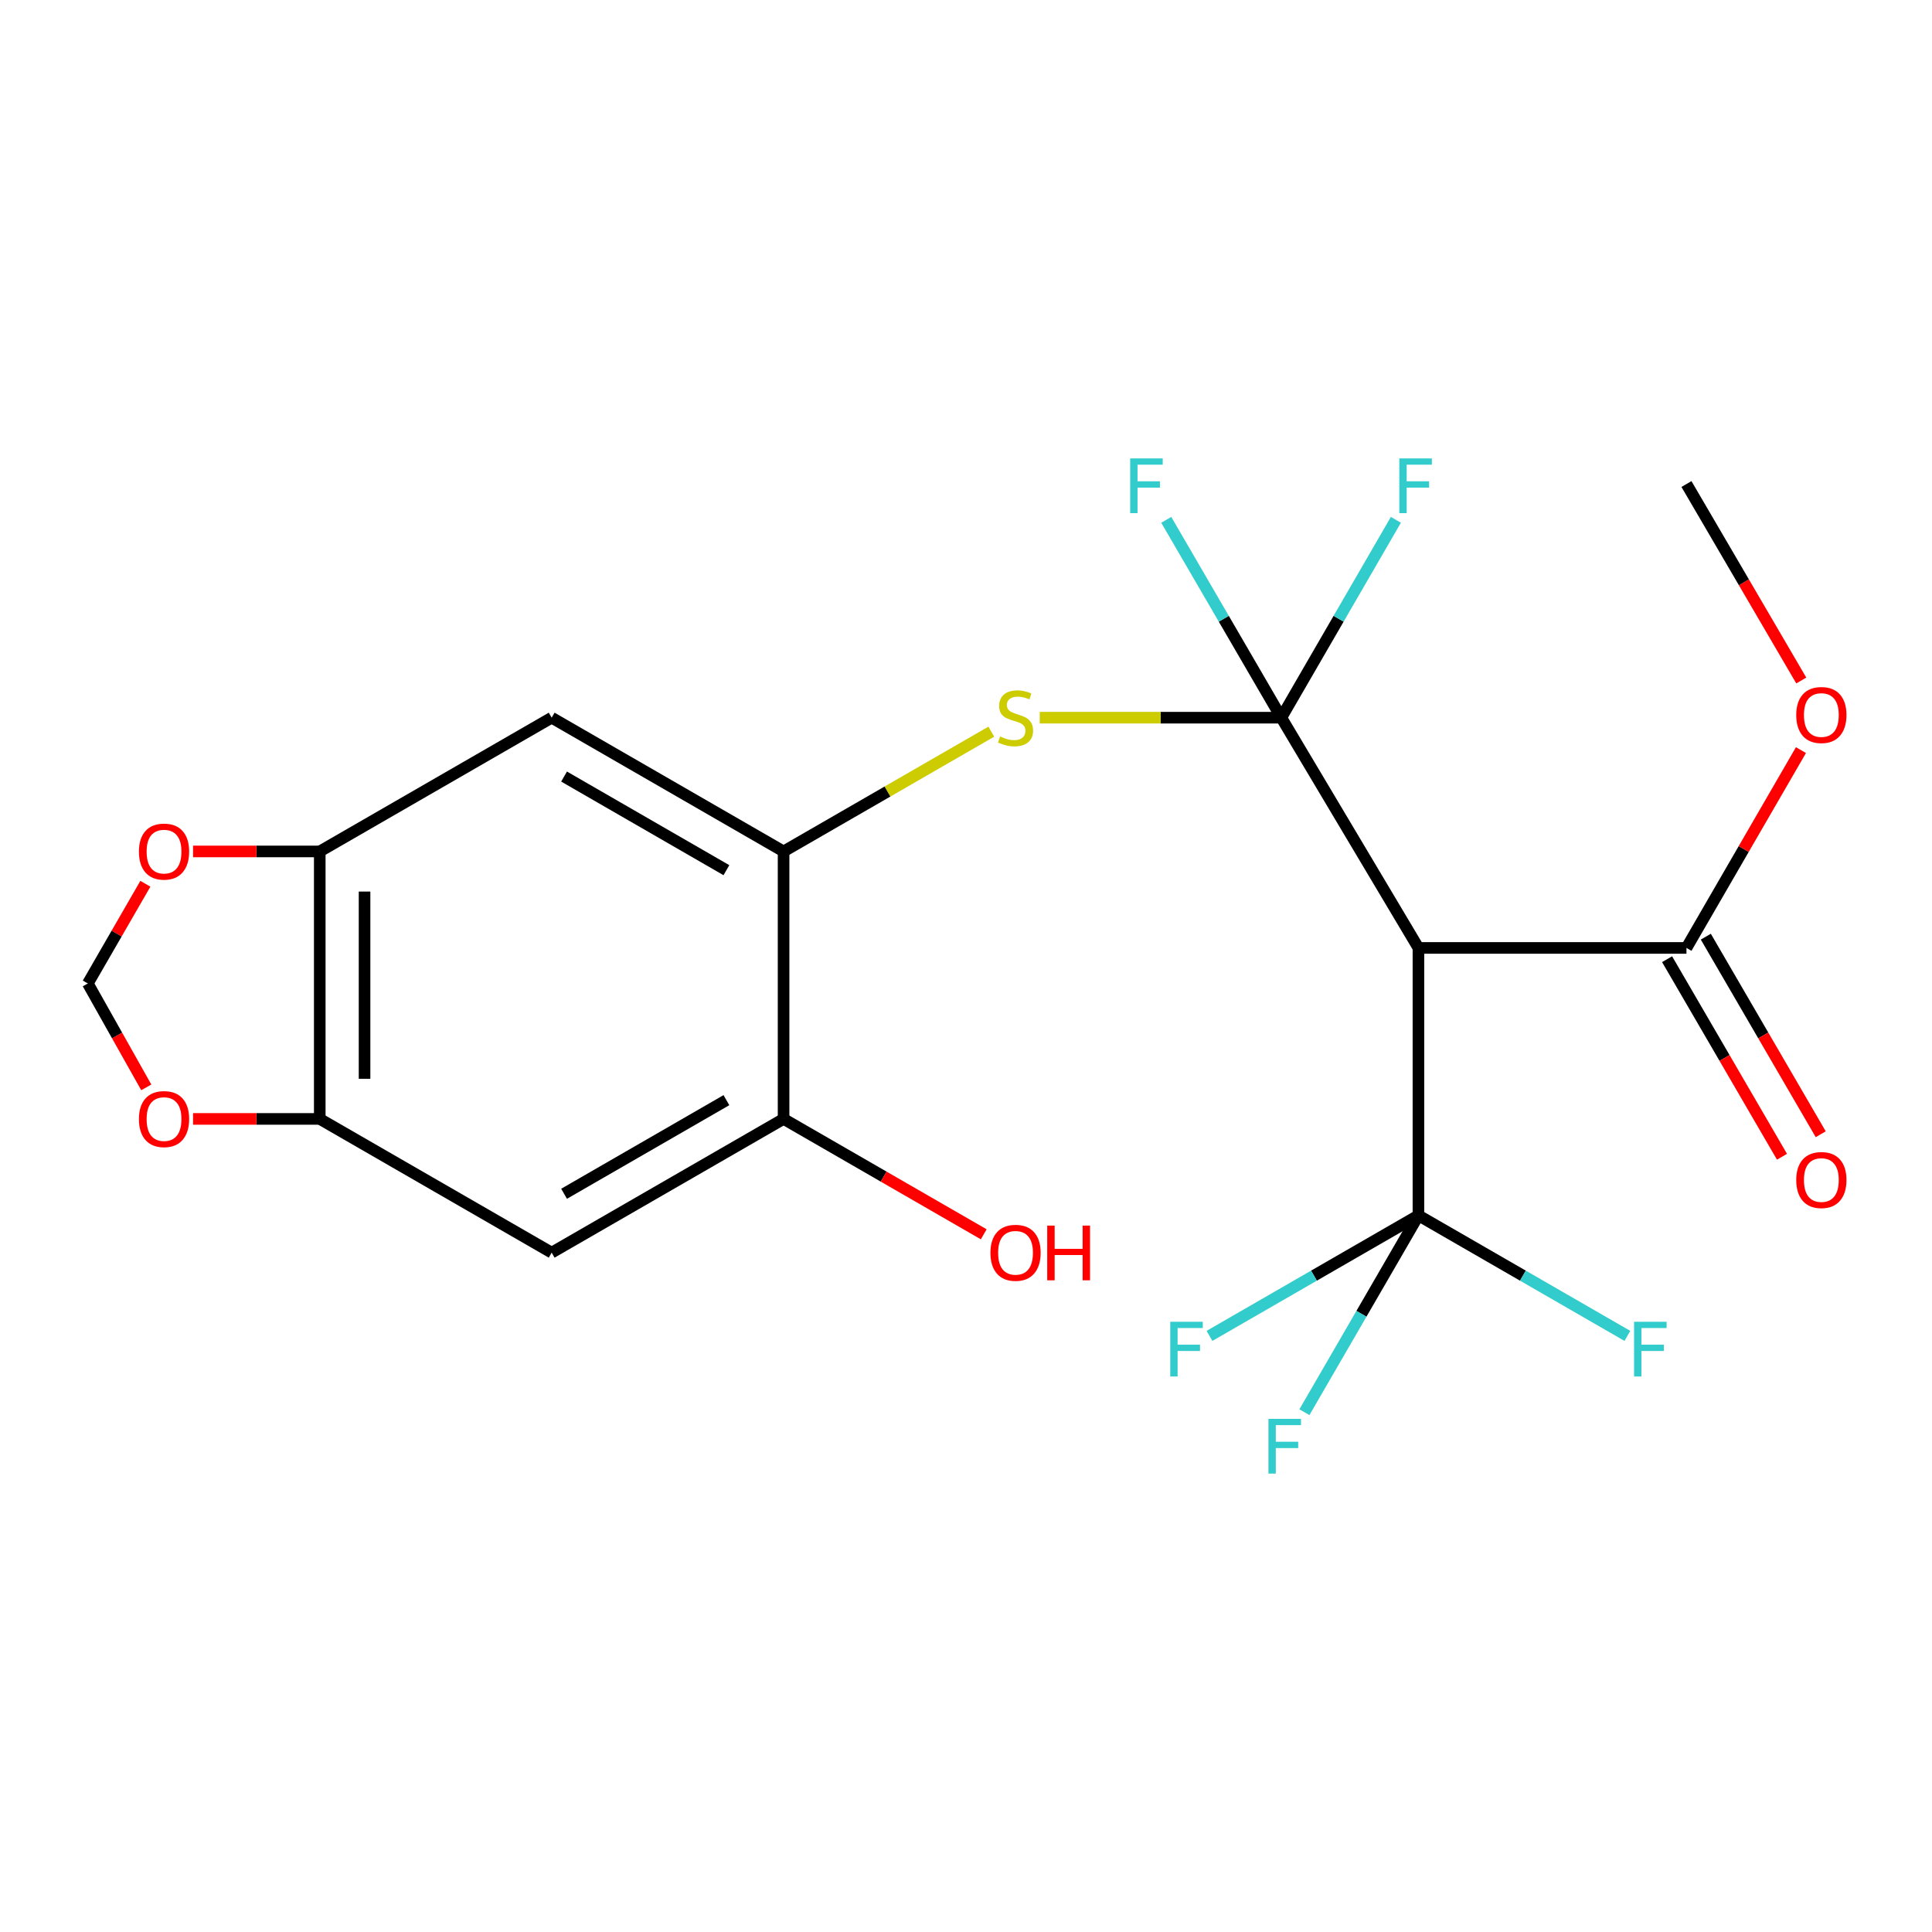 <?xml version='1.0' encoding='iso-8859-1'?>
<svg version='1.1' baseProfile='full'
              xmlns='http://www.w3.org/2000/svg'
                      xmlns:rdkit='http://www.rdkit.org/xml'
                      xmlns:xlink='http://www.w3.org/1999/xlink'
                  xml:space='preserve'
width='1000px' height='1000px' viewBox='0 0 1000 1000'>
<!-- END OF HEADER -->
<rect style='opacity:1.0;fill:#FFFFFF;stroke:none' width='1000' height='1000' x='0' y='0'> </rect>
<path class='bond-0' d='M 663.21,371.474 L 734.178,490.647' style='fill:none;fill-rule:evenodd;stroke:#000000;stroke-width:6px;stroke-linecap:butt;stroke-linejoin:miter;stroke-opacity:1' />
<path class='bond-2' d='M 663.21,371.474 L 600.685,371.474' style='fill:none;fill-rule:evenodd;stroke:#000000;stroke-width:6px;stroke-linecap:butt;stroke-linejoin:miter;stroke-opacity:1' />
<path class='bond-2' d='M 600.685,371.474 L 538.16,371.474' style='fill:none;fill-rule:evenodd;stroke:#CCCC00;stroke-width:6px;stroke-linecap:butt;stroke-linejoin:miter;stroke-opacity:1' />
<path class='bond-12' d='M 663.21,371.474 L 692.857,320.269' style='fill:none;fill-rule:evenodd;stroke:#000000;stroke-width:6px;stroke-linecap:butt;stroke-linejoin:miter;stroke-opacity:1' />
<path class='bond-12' d='M 692.857,320.269 L 722.504,269.065' style='fill:none;fill-rule:evenodd;stroke:#33CCCC;stroke-width:6px;stroke-linecap:butt;stroke-linejoin:miter;stroke-opacity:1' />
<path class='bond-13' d='M 663.21,371.474 L 633.433,320.271' style='fill:none;fill-rule:evenodd;stroke:#000000;stroke-width:6px;stroke-linecap:butt;stroke-linejoin:miter;stroke-opacity:1' />
<path class='bond-13' d='M 633.433,320.271 L 603.655,269.068' style='fill:none;fill-rule:evenodd;stroke:#33CCCC;stroke-width:6px;stroke-linecap:butt;stroke-linejoin:miter;stroke-opacity:1' />
<path class='bond-1' d='M 734.178,490.647 L 734.178,629.093' style='fill:none;fill-rule:evenodd;stroke:#000000;stroke-width:6px;stroke-linecap:butt;stroke-linejoin:miter;stroke-opacity:1' />
<path class='bond-5' d='M 734.178,490.647 L 872.907,490.647' style='fill:none;fill-rule:evenodd;stroke:#000000;stroke-width:6px;stroke-linecap:butt;stroke-linejoin:miter;stroke-opacity:1' />
<path class='bond-16' d='M 734.178,629.093 L 788.255,660.275' style='fill:none;fill-rule:evenodd;stroke:#000000;stroke-width:6px;stroke-linecap:butt;stroke-linejoin:miter;stroke-opacity:1' />
<path class='bond-16' d='M 788.255,660.275 L 842.331,691.457' style='fill:none;fill-rule:evenodd;stroke:#33CCCC;stroke-width:6px;stroke-linecap:butt;stroke-linejoin:miter;stroke-opacity:1' />
<path class='bond-17' d='M 734.178,629.093 L 680.102,660.275' style='fill:none;fill-rule:evenodd;stroke:#000000;stroke-width:6px;stroke-linecap:butt;stroke-linejoin:miter;stroke-opacity:1' />
<path class='bond-17' d='M 680.102,660.275 L 626.026,691.457' style='fill:none;fill-rule:evenodd;stroke:#33CCCC;stroke-width:6px;stroke-linecap:butt;stroke-linejoin:miter;stroke-opacity:1' />
<path class='bond-18' d='M 734.178,629.093 L 704.672,680.022' style='fill:none;fill-rule:evenodd;stroke:#000000;stroke-width:6px;stroke-linecap:butt;stroke-linejoin:miter;stroke-opacity:1' />
<path class='bond-18' d='M 704.672,680.022 L 675.166,730.951' style='fill:none;fill-rule:evenodd;stroke:#33CCCC;stroke-width:6px;stroke-linecap:butt;stroke-linejoin:miter;stroke-opacity:1' />
<path class='bond-3' d='M 513.096,378.707 L 459.337,409.705' style='fill:none;fill-rule:evenodd;stroke:#CCCC00;stroke-width:6px;stroke-linecap:butt;stroke-linejoin:miter;stroke-opacity:1' />
<path class='bond-3' d='M 459.337,409.705 L 405.578,440.703' style='fill:none;fill-rule:evenodd;stroke:#000000;stroke-width:6px;stroke-linecap:butt;stroke-linejoin:miter;stroke-opacity:1' />
<path class='bond-4' d='M 405.578,440.703 L 285.541,371.474' style='fill:none;fill-rule:evenodd;stroke:#000000;stroke-width:6px;stroke-linecap:butt;stroke-linejoin:miter;stroke-opacity:1' />
<path class='bond-4' d='M 375.988,450.405 L 291.962,401.945' style='fill:none;fill-rule:evenodd;stroke:#000000;stroke-width:6px;stroke-linecap:butt;stroke-linejoin:miter;stroke-opacity:1' />
<path class='bond-9' d='M 405.578,440.703 L 405.578,579.149' style='fill:none;fill-rule:evenodd;stroke:#000000;stroke-width:6px;stroke-linecap:butt;stroke-linejoin:miter;stroke-opacity:1' />
<path class='bond-7' d='M 285.541,371.474 L 165.504,440.703' style='fill:none;fill-rule:evenodd;stroke:#000000;stroke-width:6px;stroke-linecap:butt;stroke-linejoin:miter;stroke-opacity:1' />
<path class='bond-15' d='M 862.885,496.476 L 892.622,547.605' style='fill:none;fill-rule:evenodd;stroke:#000000;stroke-width:6px;stroke-linecap:butt;stroke-linejoin:miter;stroke-opacity:1' />
<path class='bond-15' d='M 892.622,547.605 L 922.359,598.734' style='fill:none;fill-rule:evenodd;stroke:#FF0000;stroke-width:6px;stroke-linecap:butt;stroke-linejoin:miter;stroke-opacity:1' />
<path class='bond-15' d='M 882.93,484.818 L 912.667,535.947' style='fill:none;fill-rule:evenodd;stroke:#000000;stroke-width:6px;stroke-linecap:butt;stroke-linejoin:miter;stroke-opacity:1' />
<path class='bond-15' d='M 912.667,535.947 L 942.404,587.076' style='fill:none;fill-rule:evenodd;stroke:#FF0000;stroke-width:6px;stroke-linecap:butt;stroke-linejoin:miter;stroke-opacity:1' />
<path class='bond-19' d='M 872.907,490.647 L 902.539,439.449' style='fill:none;fill-rule:evenodd;stroke:#000000;stroke-width:6px;stroke-linecap:butt;stroke-linejoin:miter;stroke-opacity:1' />
<path class='bond-19' d='M 902.539,439.449 L 932.17,388.25' style='fill:none;fill-rule:evenodd;stroke:#FF0000;stroke-width:6px;stroke-linecap:butt;stroke-linejoin:miter;stroke-opacity:1' />
<path class='bond-6' d='M 285.541,648.365 L 405.578,579.149' style='fill:none;fill-rule:evenodd;stroke:#000000;stroke-width:6px;stroke-linecap:butt;stroke-linejoin:miter;stroke-opacity:1' />
<path class='bond-6' d='M 291.964,617.895 L 375.989,569.443' style='fill:none;fill-rule:evenodd;stroke:#000000;stroke-width:6px;stroke-linecap:butt;stroke-linejoin:miter;stroke-opacity:1' />
<path class='bond-8' d='M 285.541,648.365 L 165.504,579.149' style='fill:none;fill-rule:evenodd;stroke:#000000;stroke-width:6px;stroke-linecap:butt;stroke-linejoin:miter;stroke-opacity:1' />
<path class='bond-11' d='M 165.504,440.703 L 132.71,440.703' style='fill:none;fill-rule:evenodd;stroke:#000000;stroke-width:6px;stroke-linecap:butt;stroke-linejoin:miter;stroke-opacity:1' />
<path class='bond-11' d='M 132.71,440.703 L 99.915,440.703' style='fill:none;fill-rule:evenodd;stroke:#FF0000;stroke-width:6px;stroke-linecap:butt;stroke-linejoin:miter;stroke-opacity:1' />
<path class='bond-22' d='M 165.504,440.703 L 165.504,579.149' style='fill:none;fill-rule:evenodd;stroke:#000000;stroke-width:6px;stroke-linecap:butt;stroke-linejoin:miter;stroke-opacity:1' />
<path class='bond-22' d='M 188.692,461.47 L 188.692,558.382' style='fill:none;fill-rule:evenodd;stroke:#000000;stroke-width:6px;stroke-linecap:butt;stroke-linejoin:miter;stroke-opacity:1' />
<path class='bond-10' d='M 165.504,579.149 L 132.71,579.149' style='fill:none;fill-rule:evenodd;stroke:#000000;stroke-width:6px;stroke-linecap:butt;stroke-linejoin:miter;stroke-opacity:1' />
<path class='bond-10' d='M 132.71,579.149 L 99.915,579.149' style='fill:none;fill-rule:evenodd;stroke:#FF0000;stroke-width:6px;stroke-linecap:butt;stroke-linejoin:miter;stroke-opacity:1' />
<path class='bond-20' d='M 405.578,579.149 L 457.377,609.011' style='fill:none;fill-rule:evenodd;stroke:#000000;stroke-width:6px;stroke-linecap:butt;stroke-linejoin:miter;stroke-opacity:1' />
<path class='bond-20' d='M 457.377,609.011 L 509.176,638.873' style='fill:none;fill-rule:evenodd;stroke:#FF0000;stroke-width:6px;stroke-linecap:butt;stroke-linejoin:miter;stroke-opacity:1' />
<path class='bond-23' d='M 75.711,562.818 L 60.583,535.93' style='fill:none;fill-rule:evenodd;stroke:#FF0000;stroke-width:6px;stroke-linecap:butt;stroke-linejoin:miter;stroke-opacity:1' />
<path class='bond-23' d='M 60.583,535.93 L 45.455,509.043' style='fill:none;fill-rule:evenodd;stroke:#000000;stroke-width:6px;stroke-linecap:butt;stroke-linejoin:miter;stroke-opacity:1' />
<path class='bond-14' d='M 75.242,457.436 L 60.348,483.24' style='fill:none;fill-rule:evenodd;stroke:#FF0000;stroke-width:6px;stroke-linecap:butt;stroke-linejoin:miter;stroke-opacity:1' />
<path class='bond-14' d='M 60.348,483.24 L 45.455,509.043' style='fill:none;fill-rule:evenodd;stroke:#000000;stroke-width:6px;stroke-linecap:butt;stroke-linejoin:miter;stroke-opacity:1' />
<path class='bond-21' d='M 932.338,352.226 L 902.623,301.38' style='fill:none;fill-rule:evenodd;stroke:#FF0000;stroke-width:6px;stroke-linecap:butt;stroke-linejoin:miter;stroke-opacity:1' />
<path class='bond-21' d='M 902.623,301.38 L 872.907,250.535' style='fill:none;fill-rule:evenodd;stroke:#000000;stroke-width:6px;stroke-linecap:butt;stroke-linejoin:miter;stroke-opacity:1' />
<path  class='atom-3' d='M 517.641 381.194
Q 517.961 381.314, 519.281 381.874
Q 520.601 382.434, 522.041 382.794
Q 523.521 383.114, 524.961 383.114
Q 527.641 383.114, 529.201 381.834
Q 530.761 380.514, 530.761 378.234
Q 530.761 376.674, 529.961 375.714
Q 529.201 374.754, 528.001 374.234
Q 526.801 373.714, 524.801 373.114
Q 522.281 372.354, 520.761 371.634
Q 519.281 370.914, 518.201 369.394
Q 517.161 367.874, 517.161 365.314
Q 517.161 361.754, 519.561 359.554
Q 522.001 357.354, 526.801 357.354
Q 530.081 357.354, 533.801 358.914
L 532.881 361.994
Q 529.481 360.594, 526.921 360.594
Q 524.161 360.594, 522.641 361.754
Q 521.121 362.874, 521.161 364.834
Q 521.161 366.354, 521.921 367.274
Q 522.721 368.194, 523.841 368.714
Q 525.001 369.234, 526.921 369.834
Q 529.481 370.634, 531.001 371.434
Q 532.521 372.234, 533.601 373.874
Q 534.721 375.474, 534.721 378.234
Q 534.721 382.154, 532.081 384.274
Q 529.481 386.354, 525.121 386.354
Q 522.601 386.354, 520.681 385.794
Q 518.801 385.274, 516.561 384.354
L 517.641 381.194
' fill='#CCCC00'/>
<path  class='atom-11' d='M 71.9 579.229
Q 71.9 572.429, 75.26 568.629
Q 78.62 564.829, 84.9 564.829
Q 91.18 564.829, 94.54 568.629
Q 97.9 572.429, 97.9 579.229
Q 97.9 586.109, 94.5 590.029
Q 91.1 593.909, 84.9 593.909
Q 78.66 593.909, 75.26 590.029
Q 71.9 586.149, 71.9 579.229
M 84.9 590.709
Q 89.22 590.709, 91.54 587.829
Q 93.9 584.909, 93.9 579.229
Q 93.9 573.669, 91.54 570.869
Q 89.22 568.029, 84.9 568.029
Q 80.58 568.029, 78.22 570.829
Q 75.9 573.629, 75.9 579.229
Q 75.9 584.949, 78.22 587.829
Q 80.58 590.709, 84.9 590.709
' fill='#FF0000'/>
<path  class='atom-12' d='M 71.9 440.783
Q 71.9 433.983, 75.26 430.183
Q 78.62 426.383, 84.9 426.383
Q 91.18 426.383, 94.54 430.183
Q 97.9 433.983, 97.9 440.783
Q 97.9 447.663, 94.5 451.583
Q 91.1 455.463, 84.9 455.463
Q 78.66 455.463, 75.26 451.583
Q 71.9 447.703, 71.9 440.783
M 84.9 452.263
Q 89.22 452.263, 91.54 449.383
Q 93.9 446.463, 93.9 440.783
Q 93.9 435.223, 91.54 432.423
Q 89.22 429.583, 84.9 429.583
Q 80.58 429.583, 78.22 432.383
Q 75.9 435.183, 75.9 440.783
Q 75.9 446.503, 78.22 449.383
Q 80.58 452.263, 84.9 452.263
' fill='#FF0000'/>
<path  class='atom-13' d='M 724.29 237.277
L 741.13 237.277
L 741.13 240.517
L 728.09 240.517
L 728.09 249.117
L 739.69 249.117
L 739.69 252.397
L 728.09 252.397
L 728.09 265.597
L 724.29 265.597
L 724.29 237.277
' fill='#33CCCC'/>
<path  class='atom-14' d='M 584.981 237.277
L 601.821 237.277
L 601.821 240.517
L 588.781 240.517
L 588.781 249.117
L 600.381 249.117
L 600.381 252.397
L 588.781 252.397
L 588.781 265.597
L 584.981 265.597
L 584.981 237.277
' fill='#33CCCC'/>
<path  class='atom-16' d='M 929.729 610.777
Q 929.729 603.977, 933.089 600.177
Q 936.449 596.377, 942.729 596.377
Q 949.009 596.377, 952.369 600.177
Q 955.729 603.977, 955.729 610.777
Q 955.729 617.657, 952.329 621.577
Q 948.929 625.457, 942.729 625.457
Q 936.489 625.457, 933.089 621.577
Q 929.729 617.697, 929.729 610.777
M 942.729 622.257
Q 947.049 622.257, 949.369 619.377
Q 951.729 616.457, 951.729 610.777
Q 951.729 605.217, 949.369 602.417
Q 947.049 599.577, 942.729 599.577
Q 938.409 599.577, 936.049 602.377
Q 933.729 605.177, 933.729 610.777
Q 933.729 616.497, 936.049 619.377
Q 938.409 622.257, 942.729 622.257
' fill='#FF0000'/>
<path  class='atom-17' d='M 845.795 684.149
L 862.635 684.149
L 862.635 687.389
L 849.595 687.389
L 849.595 695.989
L 861.195 695.989
L 861.195 699.269
L 849.595 699.269
L 849.595 712.469
L 845.795 712.469
L 845.795 684.149
' fill='#33CCCC'/>
<path  class='atom-18' d='M 605.722 684.149
L 622.562 684.149
L 622.562 687.389
L 609.522 687.389
L 609.522 695.989
L 621.122 695.989
L 621.122 699.269
L 609.522 699.269
L 609.522 712.469
L 605.722 712.469
L 605.722 684.149
' fill='#33CCCC'/>
<path  class='atom-19' d='M 656.542 734.403
L 673.382 734.403
L 673.382 737.643
L 660.342 737.643
L 660.342 746.243
L 671.942 746.243
L 671.942 749.523
L 660.342 749.523
L 660.342 762.723
L 656.542 762.723
L 656.542 734.403
' fill='#33CCCC'/>
<path  class='atom-20' d='M 929.729 370.085
Q 929.729 363.285, 933.089 359.485
Q 936.449 355.685, 942.729 355.685
Q 949.009 355.685, 952.369 359.485
Q 955.729 363.285, 955.729 370.085
Q 955.729 376.965, 952.329 380.885
Q 948.929 384.765, 942.729 384.765
Q 936.489 384.765, 933.089 380.885
Q 929.729 377.005, 929.729 370.085
M 942.729 381.565
Q 947.049 381.565, 949.369 378.685
Q 951.729 375.765, 951.729 370.085
Q 951.729 364.525, 949.369 361.725
Q 947.049 358.885, 942.729 358.885
Q 938.409 358.885, 936.049 361.685
Q 933.729 364.485, 933.729 370.085
Q 933.729 375.805, 936.049 378.685
Q 938.409 381.565, 942.729 381.565
' fill='#FF0000'/>
<path  class='atom-21' d='M 512.641 648.445
Q 512.641 641.645, 516.001 637.845
Q 519.361 634.045, 525.641 634.045
Q 531.921 634.045, 535.281 637.845
Q 538.641 641.645, 538.641 648.445
Q 538.641 655.325, 535.241 659.245
Q 531.841 663.125, 525.641 663.125
Q 519.401 663.125, 516.001 659.245
Q 512.641 655.365, 512.641 648.445
M 525.641 659.925
Q 529.961 659.925, 532.281 657.045
Q 534.641 654.125, 534.641 648.445
Q 534.641 642.885, 532.281 640.085
Q 529.961 637.245, 525.641 637.245
Q 521.321 637.245, 518.961 640.045
Q 516.641 642.845, 516.641 648.445
Q 516.641 654.165, 518.961 657.045
Q 521.321 659.925, 525.641 659.925
' fill='#FF0000'/>
<path  class='atom-21' d='M 542.041 634.365
L 545.881 634.365
L 545.881 646.405
L 560.361 646.405
L 560.361 634.365
L 564.201 634.365
L 564.201 662.685
L 560.361 662.685
L 560.361 649.605
L 545.881 649.605
L 545.881 662.685
L 542.041 662.685
L 542.041 634.365
' fill='#FF0000'/>
</svg>
